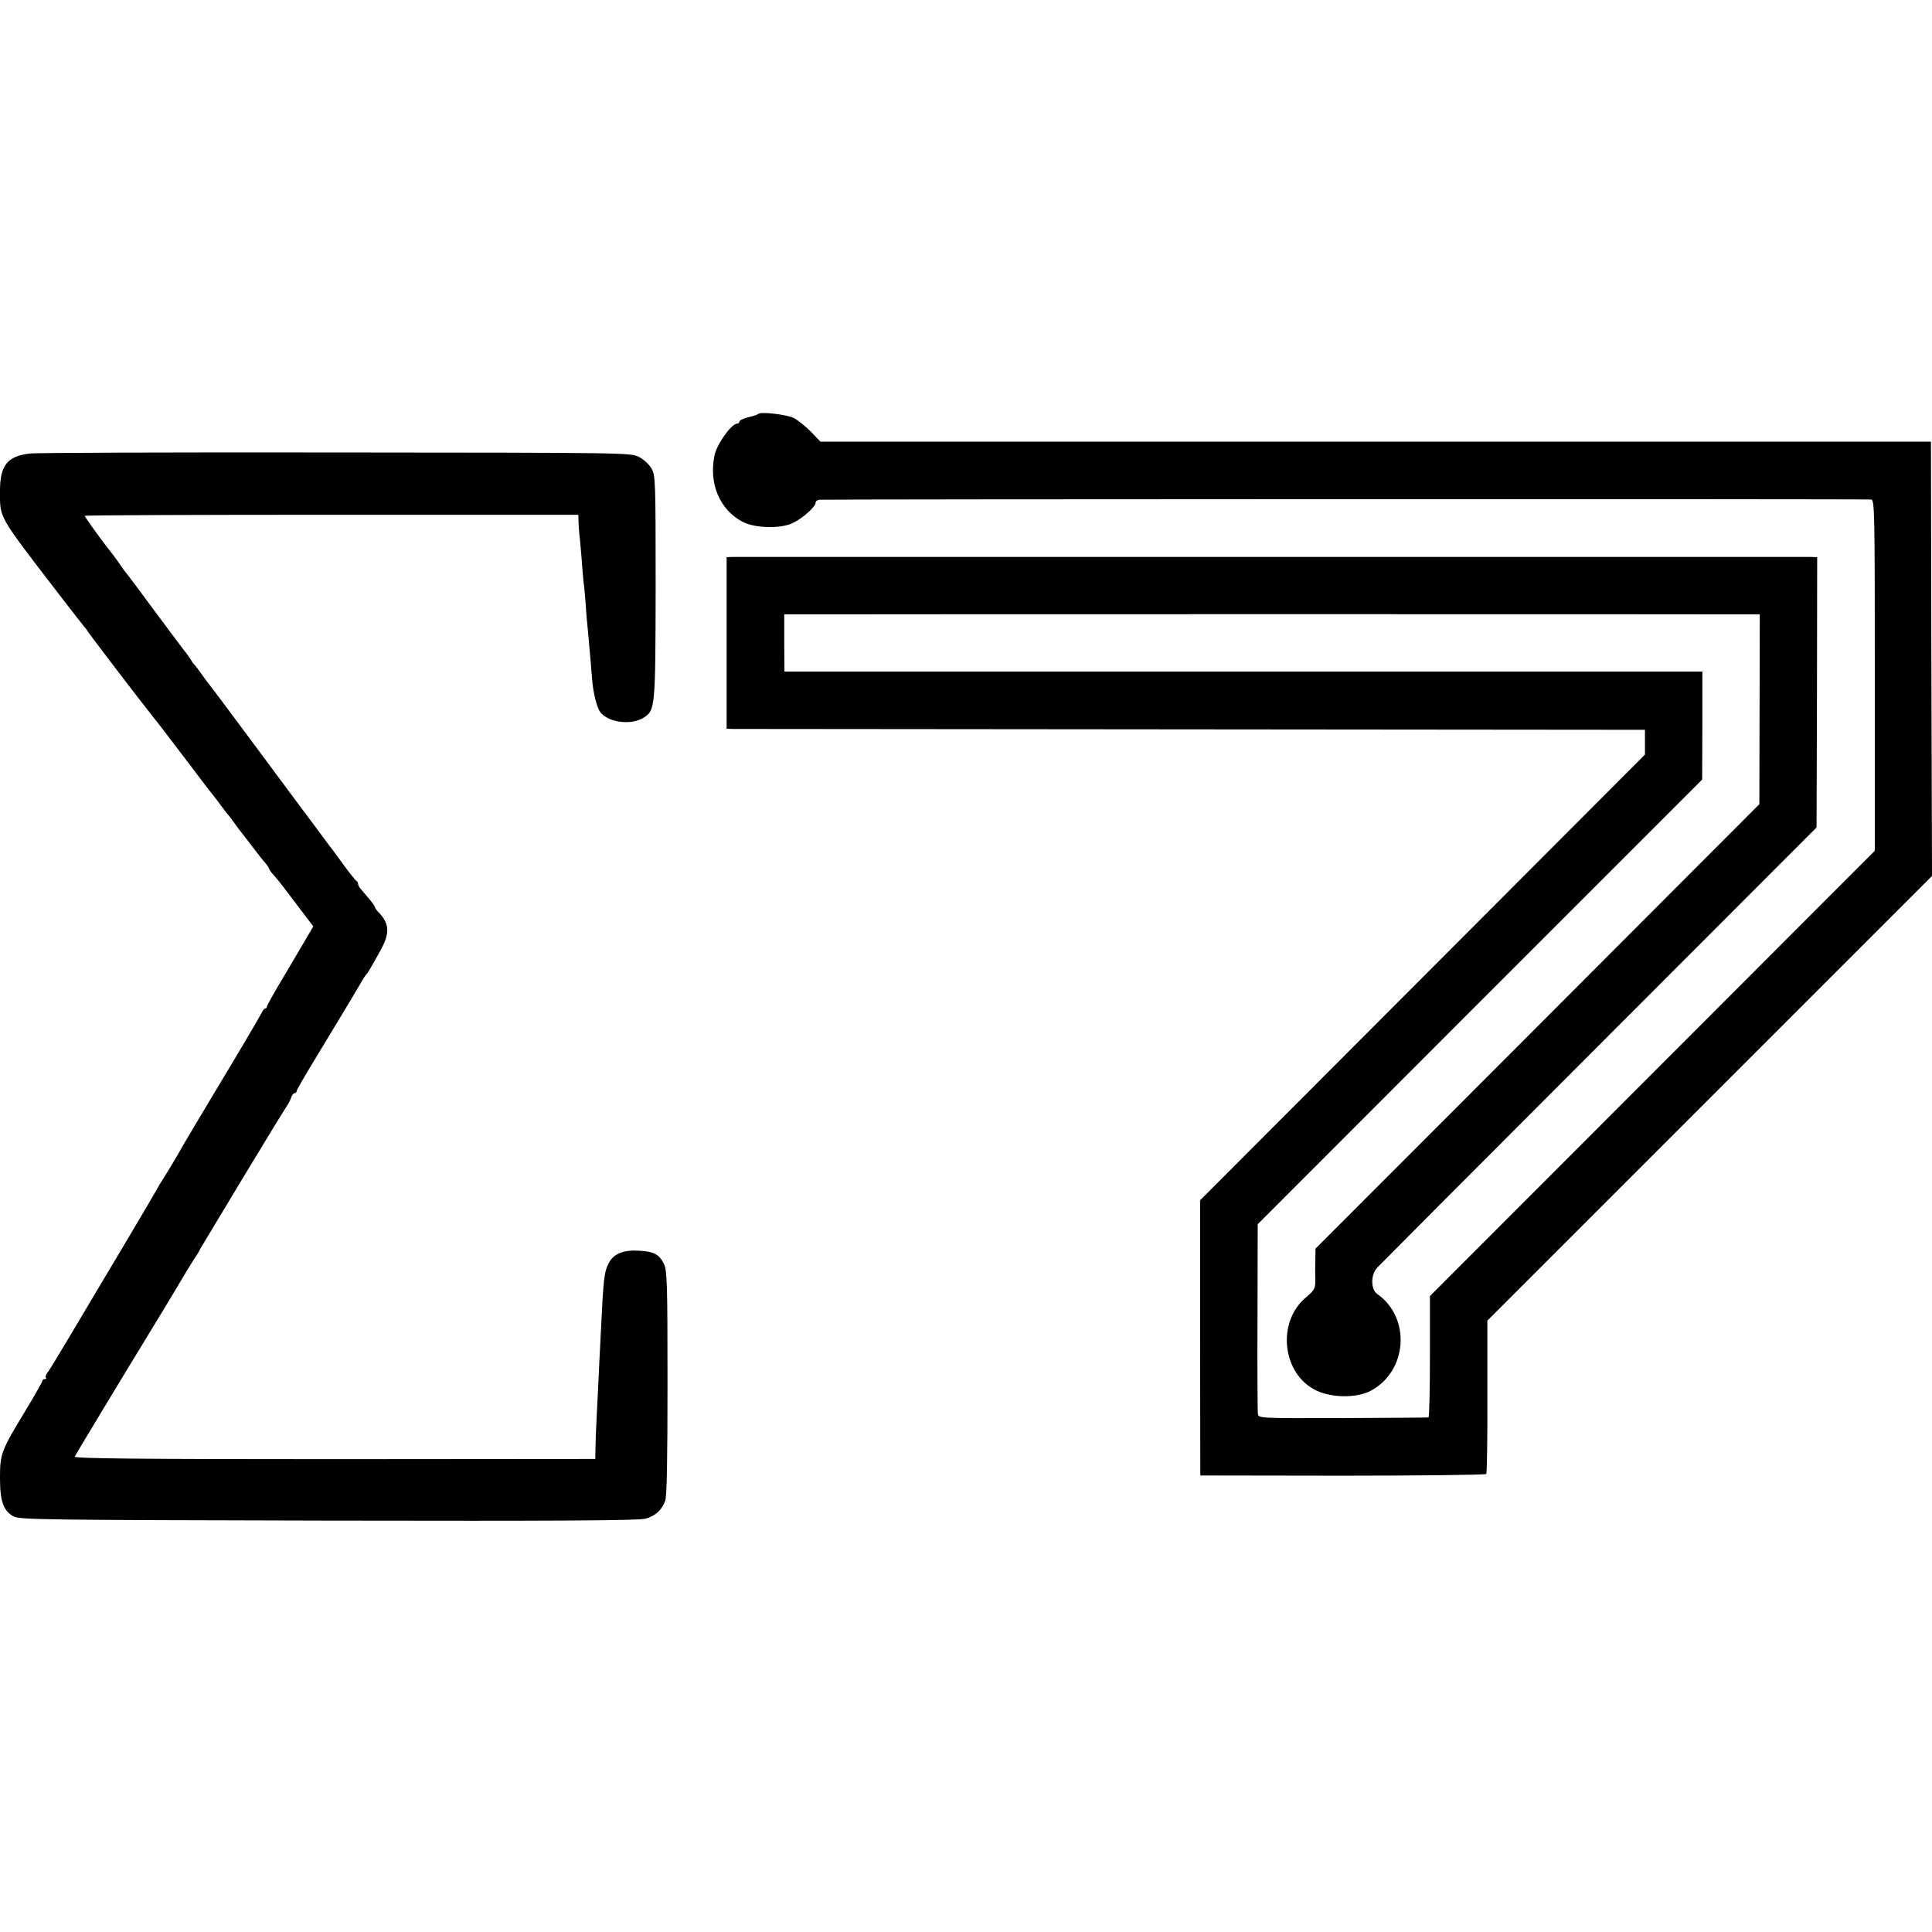 <?xml version="1.0" encoding="UTF-8" standalone="yes"?>
<svg version="1.2" width="912pt" height="912pt" viewBox="0 0 912 912" preserveAspectRatio="xMidYMid meet" baseProfile="tiny-ps" xmlns="http://www.w3.org/2000/svg">
  <title>Sum7</title>
  <g transform="translate(0,912) scale(0.1,-0.1)" fill="#000000" stroke="none">
    <path d="M3579 7166 c-3 -3 -14 -7 -25 -10 -40 -9 -64 -19 -64 -27 0 -5 -5 -9&#xA;-11 -9 -26 0 -95 -96 -106 -149 -28 -133 24 -257 132 -314 58 -31 183 -34 239&#xA;-5 47 23 106 76 106 95 0 7 8 13 18 14 58 3 4950 4 4965 1 16 -4 17 -52 17&#xA;-831 l0 -827 -1050 -1051 -1050 -1051 0 -286 c0 -157 -3 -287 -7 -287 -5 -1&#xA;-187 -2 -405 -3 -390 -1 -397 -1 -400 19 -2 11 -3 217 -2 458 l1 438 1049&#xA;1050 1049 1049 1 255 0 255 -2166 0 -2167 0 -1 135 0 135 141 0 c181 1 4380 1&#xA;4428 0 l36 0 -1 -448 -1 -448 -1047 -1049 -1048 -1049 -1 -51 c-1 -27 -1 -71&#xA;0 -96 0 -42 -3 -48 -44 -83 -140 -117 -113 -363 49 -440 74 -35 189 -36 255&#xA;-2 175 92 193 345 32 458 -31 22 -31 91 0 124 13 14 485 488 1049 1052 l1025&#xA;1026 2 638 1 638 -31 1 c-46 0 -5056 0 -5089 0 l-28 -1 0 -405 0 -405 28 -1&#xA;c15 0 990 -1 2167 -2 l2140 -2 0 -59 0 -58 -1050 -1052 -1050 -1052 0 -650 1&#xA;-649 672 -1 c370 0 676 4 678 8 3 5 6 170 5 366 l0 358 1049 1049 1050 1050&#xA;-3 1025 -2 1025 -2621 0 -2621 0 -45 47 c-25 25 -61 54 -79 64 -33 17 -158 32&#xA;-170 20z"/>
    <path d="M140 6979 c-105 -12 -140 -56 -140 -176 0 -131 -13 -109 279 -489 63&#xA;-82 117 -151 120 -154 3 -3 11 -12 16 -22 9 -14 249 -329 302 -395 30 -37 49&#xA;-62 160 -208 58 -77 115 -152 127 -166 12 -15 30 -39 41 -54 11 -16 25 -33 30&#xA;-39 6 -6 22 -27 35 -46 13 -19 27 -37 30 -40 3 -3 25 -32 50 -65 25 -33 53&#xA;-69 63 -79 9 -11 17 -23 17 -26 0 -4 10 -18 23 -32 12 -13 33 -39 47 -58 14&#xA;-18 51 -67 82 -108 l57 -75 -27 -46 c-14 -25 -64 -108 -109 -185 -46 -76 -83&#xA;-143 -83 -147 0 -5 -3 -9 -7 -9 -5 0 -13 -10 -19 -23 -8 -17 -118 -203 -205&#xA;-347 -72 -120 -155 -259 -164 -275 -19 -35 -79 -136 -97 -163 -10 -15 -21 -34&#xA;-25 -42 -4 -8 -73 -125 -153 -260 -81 -135 -193 -324 -250 -420 -57 -96 -109&#xA;-182 -117 -191 -7 -9 -10 -19 -6 -22 3 -4 1 -7 -5 -7 -7 0 -12 -4 -12 -8 0 -5&#xA;-36 -69 -81 -143 -114 -188 -119 -202 -119 -316 0 -110 16 -155 64 -181 29&#xA;-16 137 -17 1486 -20 1070 -2 1466 0 1497 9 46 13 76 39 93 84 8 21 11 188 11&#xA;556 0 469 -2 529 -16 561 -22 46 -47 60 -117 64 -73 5 -121 -14 -143 -56 -24&#xA;-47 -26 -66 -40 -355 -3 -49 -7 -142 -10 -205 -9 -171 -13 -259 -14 -316 l-1&#xA;-51 -1231 -1 c-915 0 -1229 3 -1226 12 4 10 202 338 401 664 44 73 92 152 105&#xA;175 13 23 37 61 52 85 16 24 29 45 29 46 0 2 18 33 39 67 21 35 101 168 177&#xA;294 126 208 163 269 202 330 7 11 15 28 18 38 4 9 10 17 15 17 5 0 9 4 9 9 0&#xA;5 37 69 82 143 89 147 180 297 217 361 13 23 27 44 30 47 7 6 23 34 68 115 45&#xA;83 42 126 -14 183 -7 7 -13 16 -13 20 0 4 -14 23 -30 42 -16 19 -34 40 -40 47&#xA;-5 7 -10 16 -10 22 0 5 -3 11 -8 13 -4 2 -32 37 -62 78 -30 41 -58 80 -63 85&#xA;-4 6 -33 44 -63 85 -31 41 -65 88 -77 103 -11 15 -110 148 -219 295 -109 147&#xA;-204 274 -211 282 -7 8 -23 31 -37 50 -13 19 -27 37 -30 40 -4 3 -11 12 -16&#xA;21 -5 9 -21 32 -36 50 -14 19 -80 106 -145 194 -65 88 -122 165 -128 171 -5 6&#xA;-17 22 -25 34 -13 20 -41 58 -63 85 -38 49 -107 145 -107 150 0 3 524 5 1165&#xA;5 l1165 0 1 -37 c1 -21 3 -47 4 -58 2 -11 6 -58 10 -105 3 -47 8 -101 10 -120&#xA;3 -19 7 -66 10 -105 2 -38 7 -92 10 -120 7 -78 16 -175 20 -230 4 -61 22 -134&#xA;38 -156 38 -50 146 -64 205 -27 55 35 56 44 57 618 0 506 -1 526 -20 559 -11&#xA;19 -37 43 -59 54 -38 20 -56 20 -1435 21 -768 1 -1416 -1 -1441 -5z"/>
  </g>
</svg>
